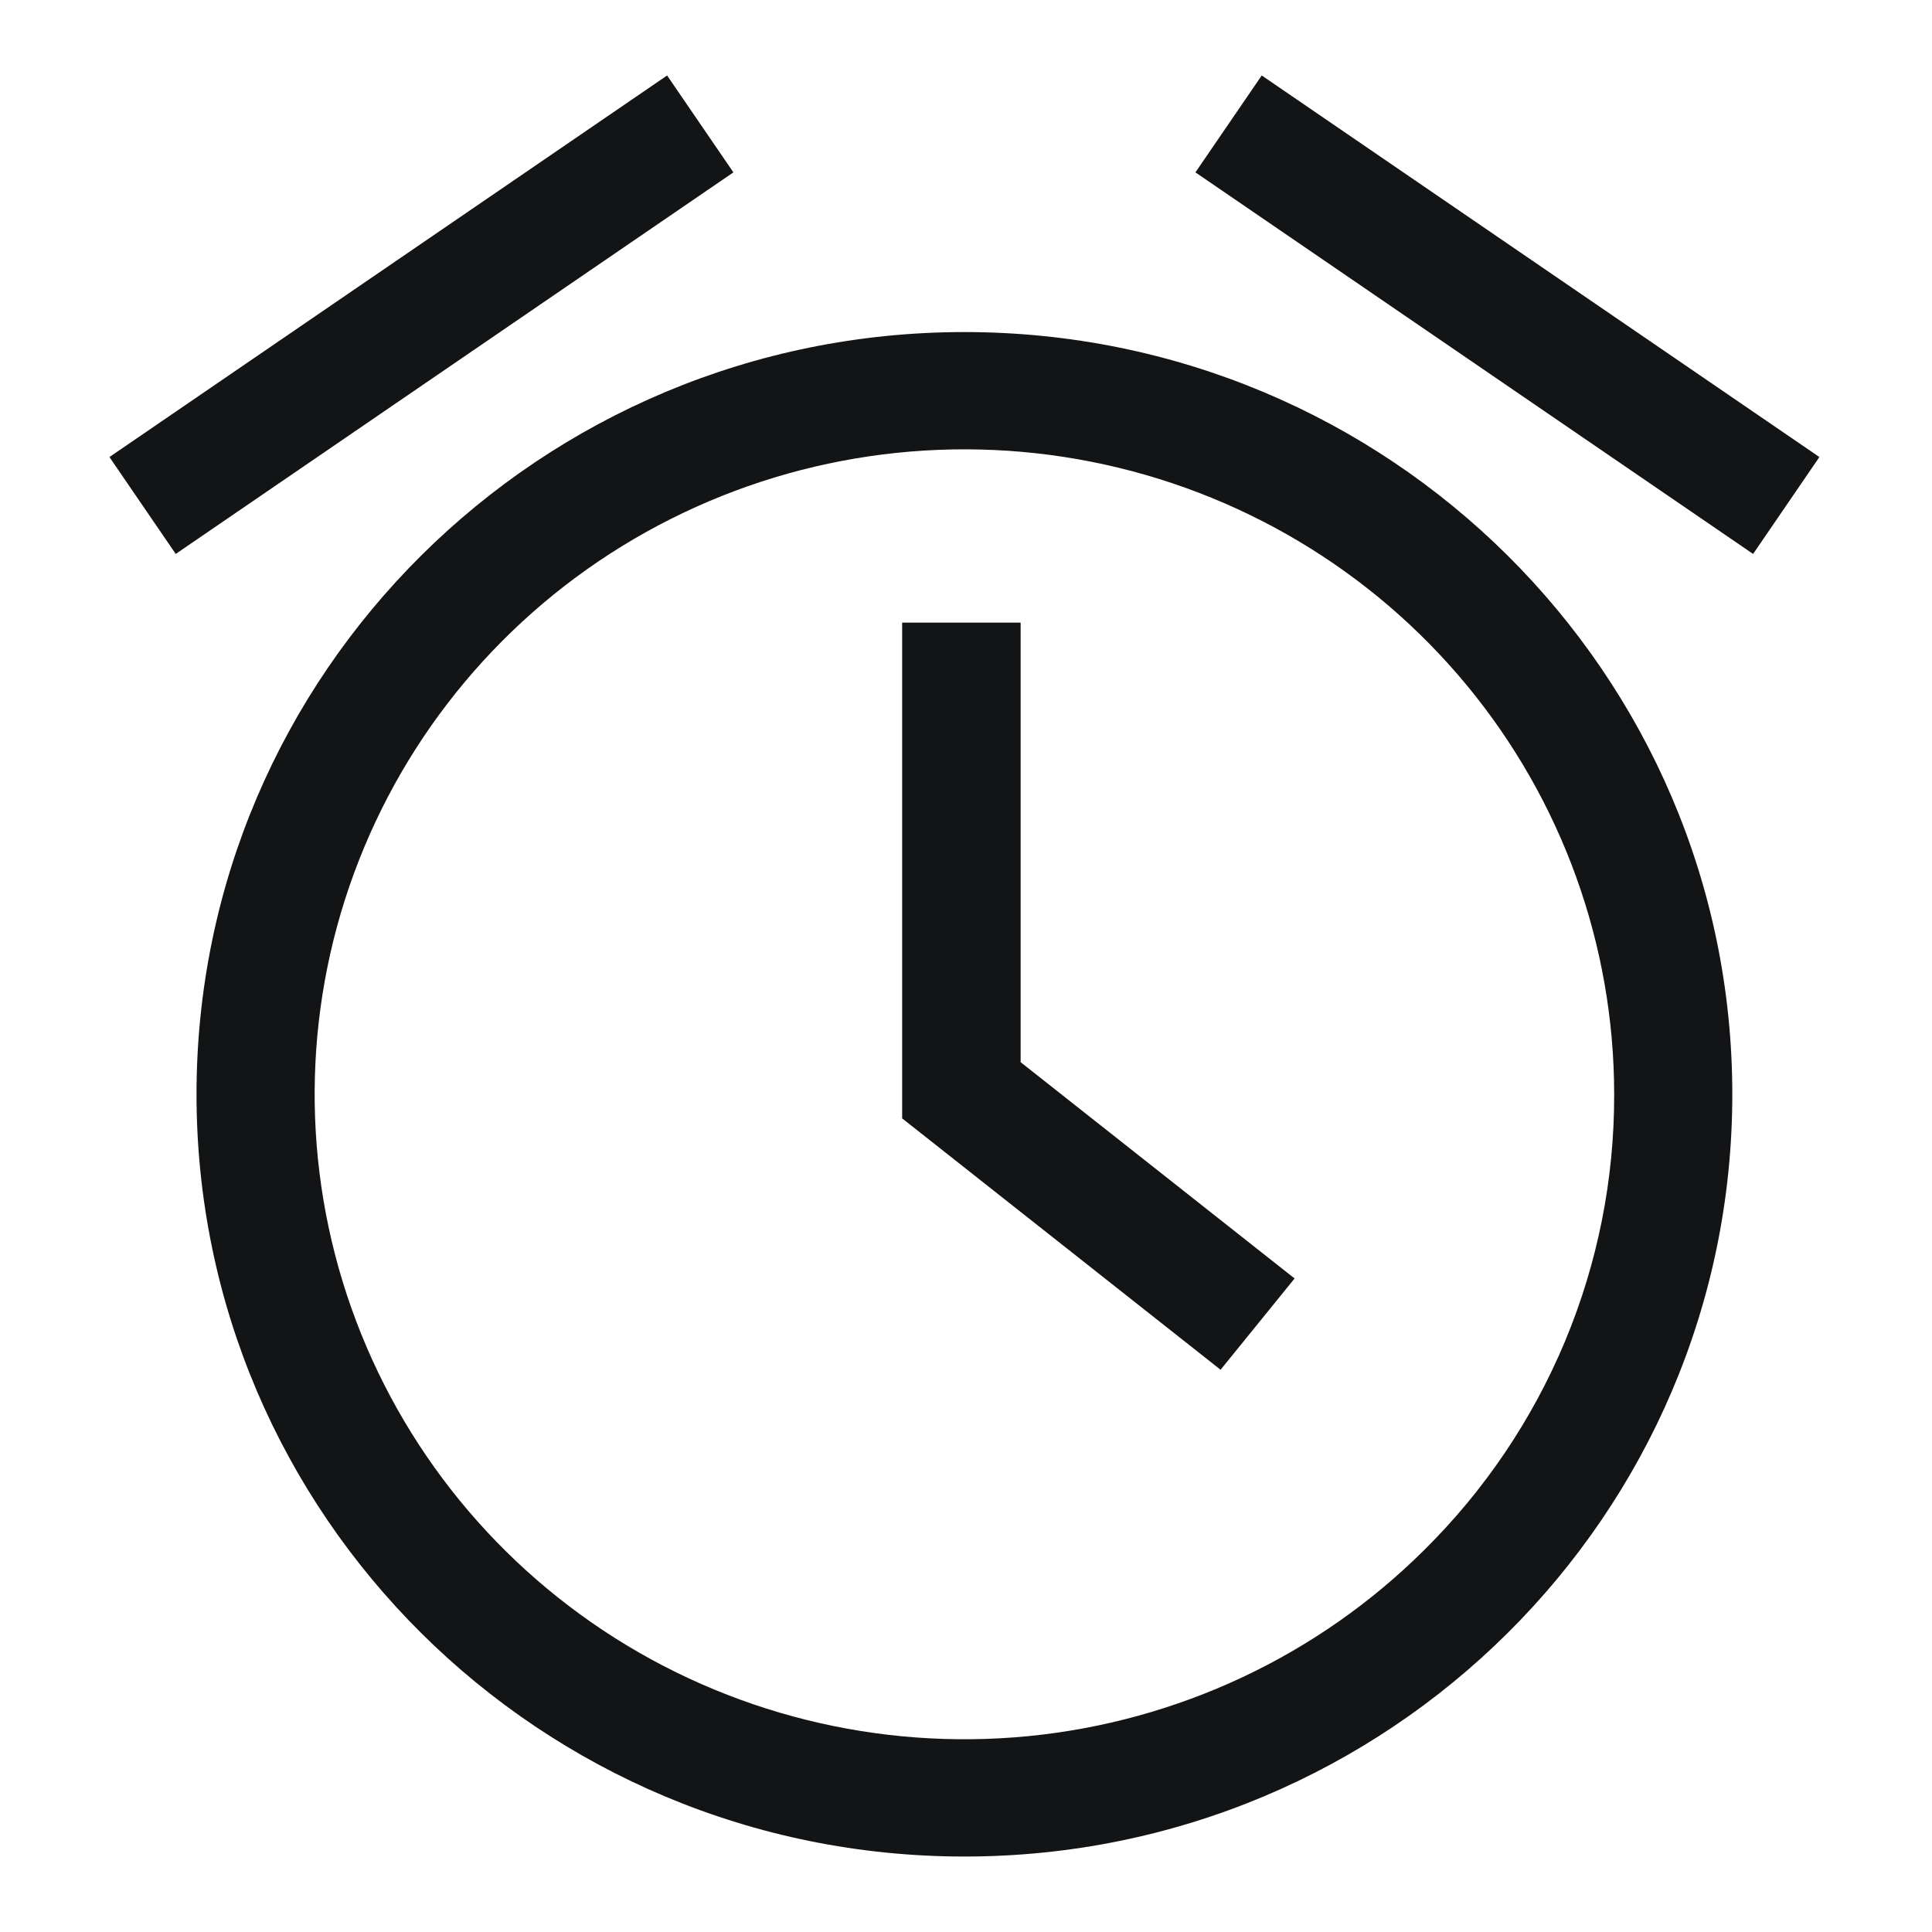 <?xml version="1.0" encoding="UTF-8"?> <svg xmlns="http://www.w3.org/2000/svg" width="512" height="512" viewBox="0 0 512 512" fill="none"><path d="M255.579 88C143.189 88 52.079 178.439 52.079 290C52.079 401.561 143.189 492 255.579 492C367.969 492 459.079 401.561 459.079 290C459.079 178.439 367.969 88 255.579 88ZM377.338 410.861C349.168 438.823 312.103 456.224 272.457 460.1C232.811 463.976 193.038 454.087 159.914 432.118C126.791 410.149 102.366 377.458 90.801 339.617C79.237 301.776 81.249 261.125 96.494 224.591C111.739 188.057 139.274 157.901 174.408 139.26C209.541 120.619 250.1 114.647 289.172 122.361C328.244 130.076 363.413 151 388.685 181.568C413.958 212.135 427.771 250.456 427.771 290C427.833 312.455 423.407 334.699 414.751 355.445C406.094 376.191 393.377 395.026 377.338 410.861Z" fill="#131415"></path><path d="M270.477 165H239.079V296.381L323.465 363L343.079 338.806L270.477 281.489V165Z" fill="#131415"></path><path d="M176.79 20.002L29 121.12L46.57 146.799L194.359 45.681L176.79 20.002Z" fill="#131415"></path><path d="M334.371 20L316.801 45.679L464.589 146.8L482.159 121.121L334.371 20Z" fill="#131415"></path></svg> 